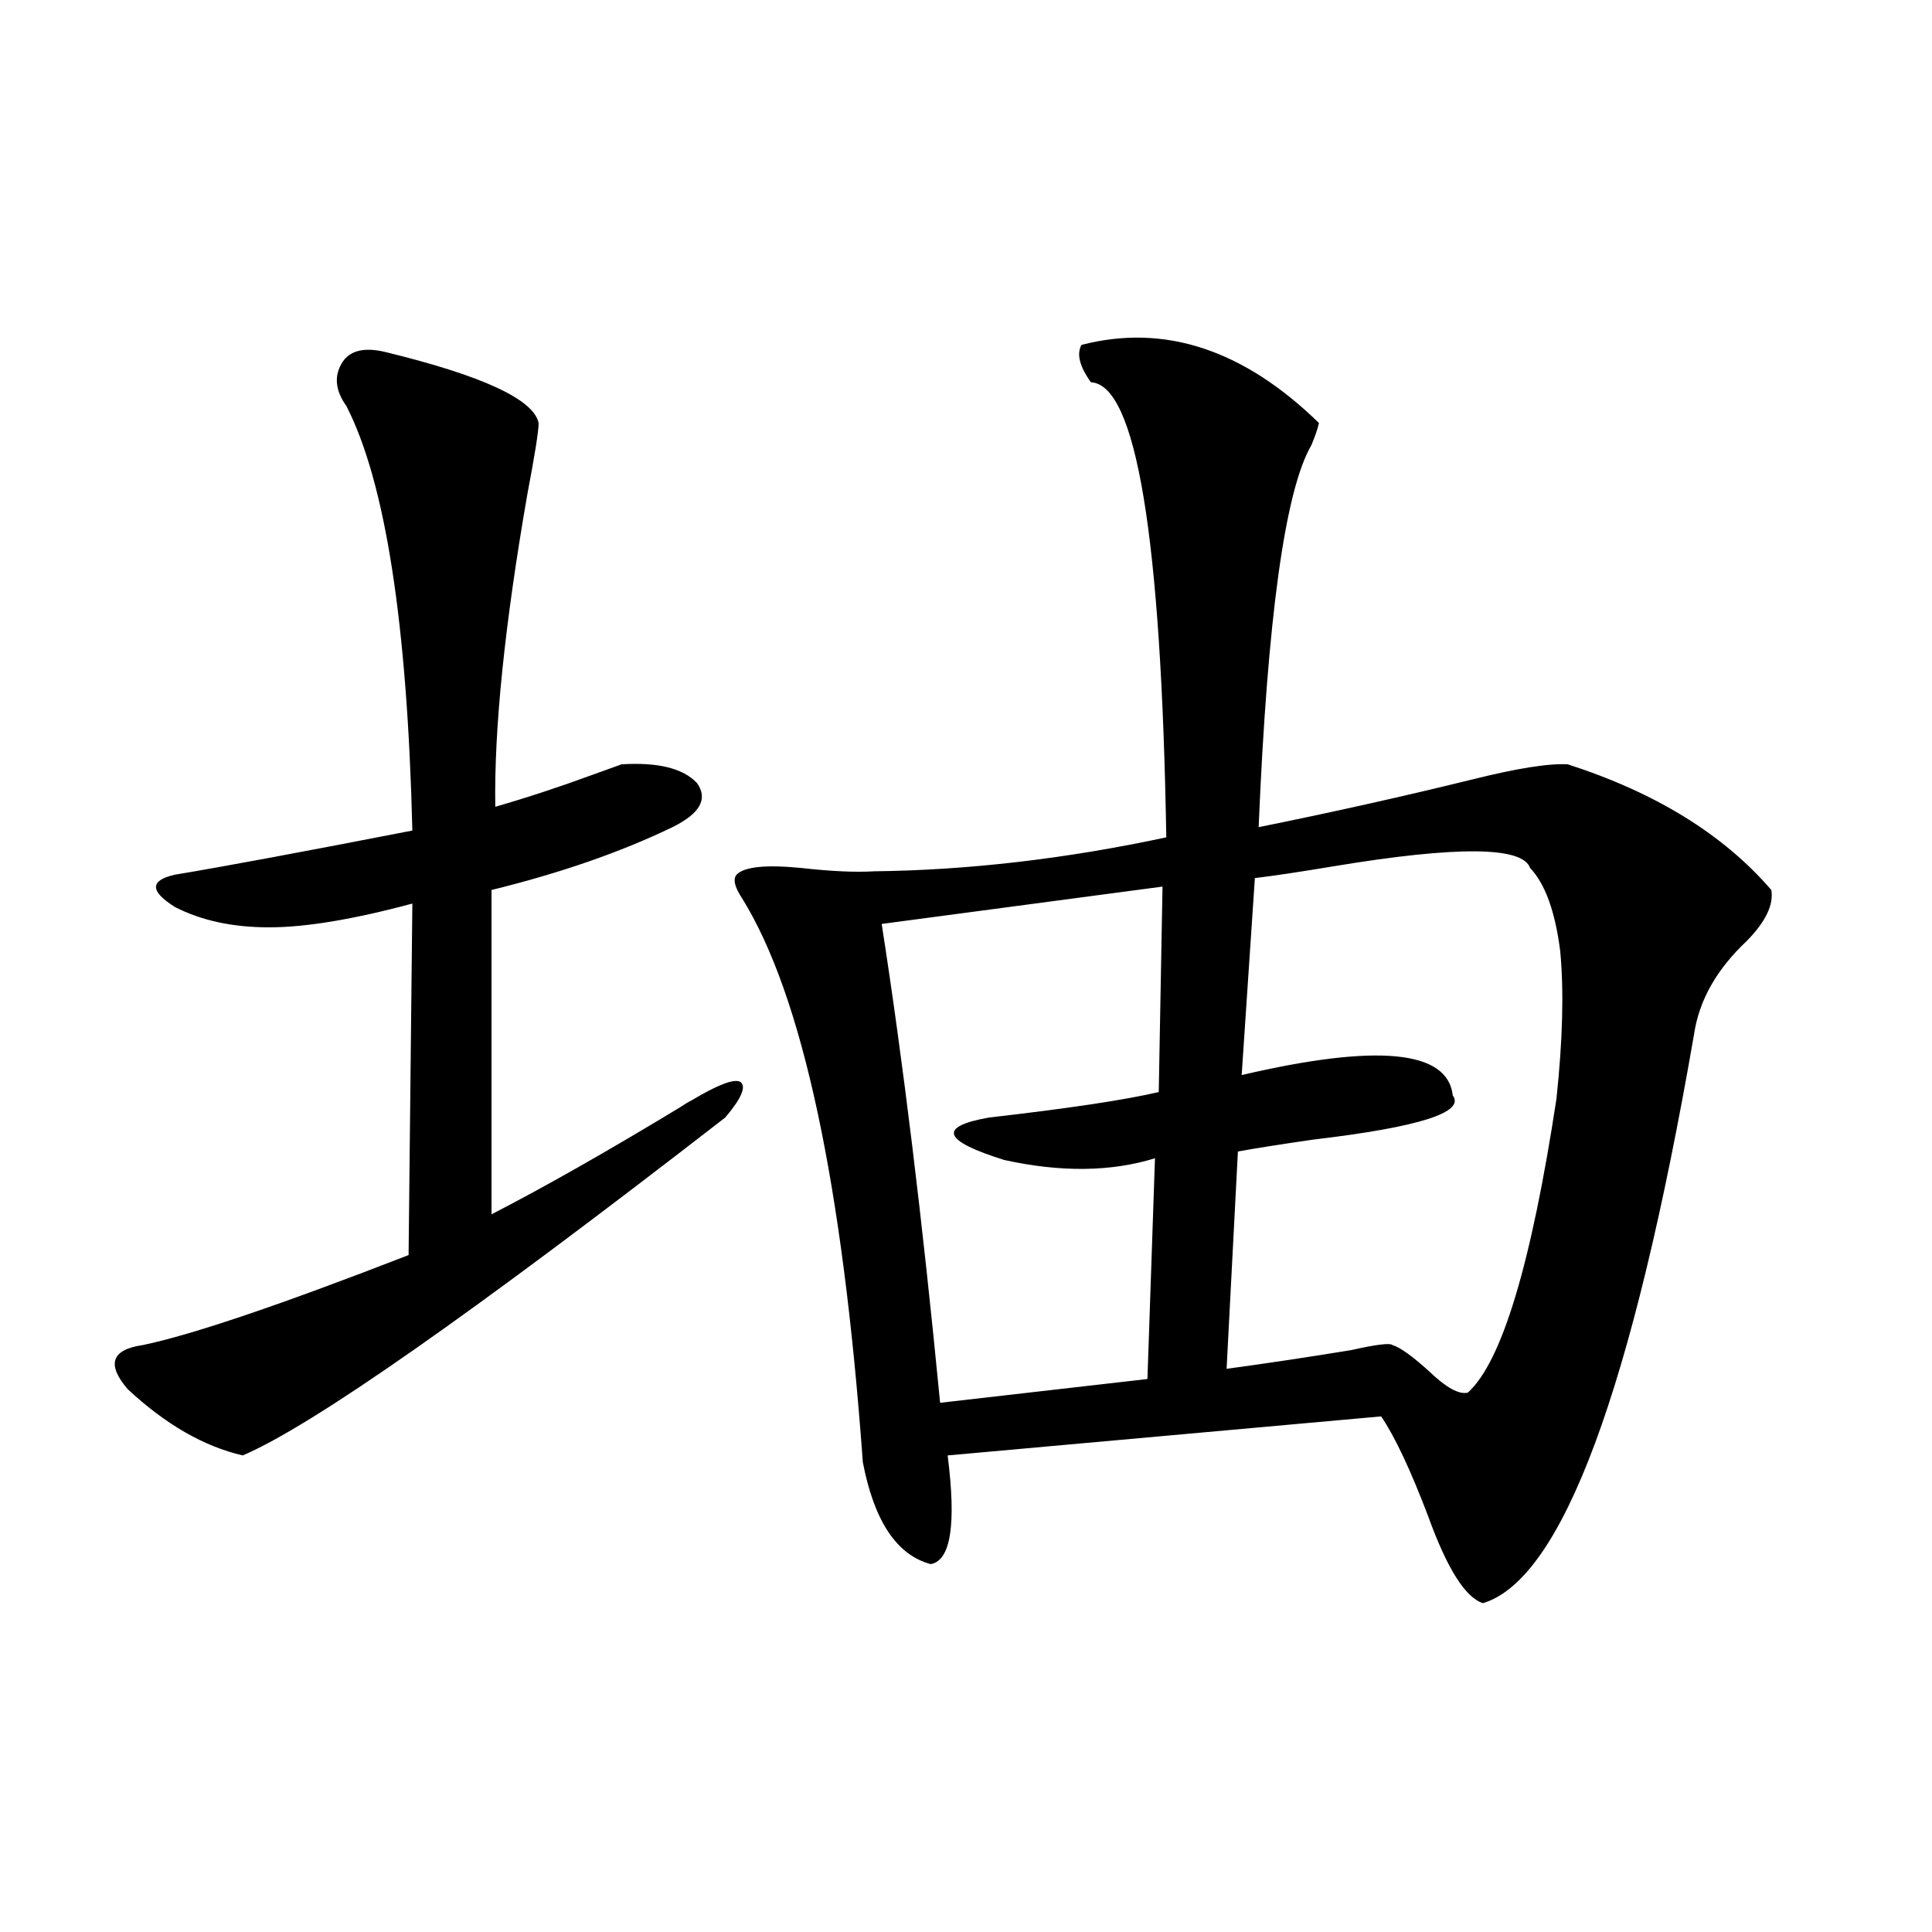 <?xml version="1.0" encoding="utf-8"?>
<!-- Generator: Adobe Illustrator 16.0.0, SVG Export Plug-In . SVG Version: 6.00 Build 0)  -->
<!DOCTYPE svg PUBLIC "-//W3C//DTD SVG 1.1//EN" "http://www.w3.org/Graphics/SVG/1.1/DTD/svg11.dtd">
<svg version="1.1" id="图层_1" xmlns="http://www.w3.org/2000/svg" xmlns:xlink="http://www.w3.org/1999/xlink" x="0px" y="0px"
	 width="1000px" height="1000px" viewBox="0 0 1000 1000" enable-background="new 0 0 1000 1000" xml:space="preserve">
<path d="M198.8,182.039c50.73,12.305,77.392,24.609,79.998,36.914c0,4.106-1.951,16.411-5.854,36.914
	c-11.707,67.388-17.24,121.289-16.585,161.719c16.25-4.683,33.17-10.245,50.73-16.699c6.494-2.335,11.372-4.093,14.634-5.273
	c18.856-1.167,31.859,2.06,39.023,9.668c5.854,8.212,1.616,15.82-12.683,22.852c-26.676,12.896-57.895,23.73-93.656,32.52v167.871
	c27.316-14.063,59.831-32.52,97.559-55.371c2.592-1.758,4.543-2.925,5.854-3.516c13.658-8.198,22.104-11.426,25.365-9.668
	c3.247,2.349,0.641,8.501-7.805,18.457c-130.729,101.376-213.988,159.673-249.75,174.902c-20.167-4.683-39.999-16.108-59.511-34.277
	c-11.066-12.882-8.46-20.503,7.805-22.852c25.365-5.273,71.218-20.792,137.558-46.582l1.951-181.934
	c-30.578,8.212-55.288,12.305-74.145,12.305c-18.871,0-35.121-3.516-48.779-10.547c-13.018-8.198-13.018-13.761,0-16.699
	c24.71-4.093,65.685-11.714,122.924-22.852c-2.606-107.227-13.993-180.464-34.146-219.727c-5.854-8.198-6.509-15.82-1.951-22.852
	C181.239,181.462,188.389,179.704,198.8,182.039z M559.767,178.523c42.926-11.124,83.9,2.349,122.924,40.43
	c-0.655,2.938-1.951,6.743-3.902,11.426c-13.658,23.442-22.773,89.36-27.316,197.754c37.713-7.608,74.465-15.82,110.241-24.609
	c23.414-5.851,39.999-8.487,49.755-7.91c45.518,14.653,80.639,36.337,105.363,65.039c1.296,7.622-2.927,16.411-12.683,26.367
	c-15.609,14.653-24.725,30.762-27.316,48.34c-31.874,183.993-68.291,282.129-109.266,294.434
	c-9.115-2.938-18.536-17.866-28.292-44.824c-9.115-24.019-17.24-41.309-24.39-51.855L490.5,753.328
	c4.543,35.747,1.616,54.492-8.78,56.25c-17.561-4.683-29.268-22.261-35.121-52.734c-10.411-144.141-31.219-241.397-62.438-291.797
	c-3.902-5.851-4.878-9.956-2.927-12.305c3.902-4.093,14.954-5.273,33.17-3.516c15.609,1.758,28.292,2.349,38.048,1.758
	c48.779-0.577,99.175-6.44,151.216-17.578c-2.606-155.854-15.609-234.366-39.023-235.547
	C558.791,189.661,557.16,183.22,559.767,178.523z M601.717,458.895L456.354,478.23c11.052,70.903,21.128,153.521,30.243,247.852
	l107.314-12.305l3.902-114.258c-22.773,7.031-48.779,7.333-78.047,0.879c-31.874-9.956-34.48-17.276-7.805-21.973
	c40.975-4.683,70.242-9.077,87.803-13.184L601.717,458.895z M791.956,449.227c-3.902-11.124-37.728-11.426-101.461-0.879
	c-17.561,2.938-31.219,4.985-40.975,6.152l-6.829,101.953c70.242-16.397,106.659-12.882,109.266,10.547
	c6.494,8.789-17.561,16.411-72.193,22.852c-16.265,2.349-29.268,4.395-39.023,6.152l-5.854,112.5
	c21.463-2.925,42.926-6.152,64.389-9.668c13.003-2.925,20.152-3.804,21.463-2.637c3.902,1.181,10.076,5.575,18.536,13.184
	c9.101,8.789,15.93,12.606,20.487,11.426c17.561-15.82,32.835-66.495,45.853-152.051c3.247-30.46,3.902-55.948,1.951-76.465
	C804.959,471.79,799.761,457.438,791.956,449.227z"/>
</svg>
